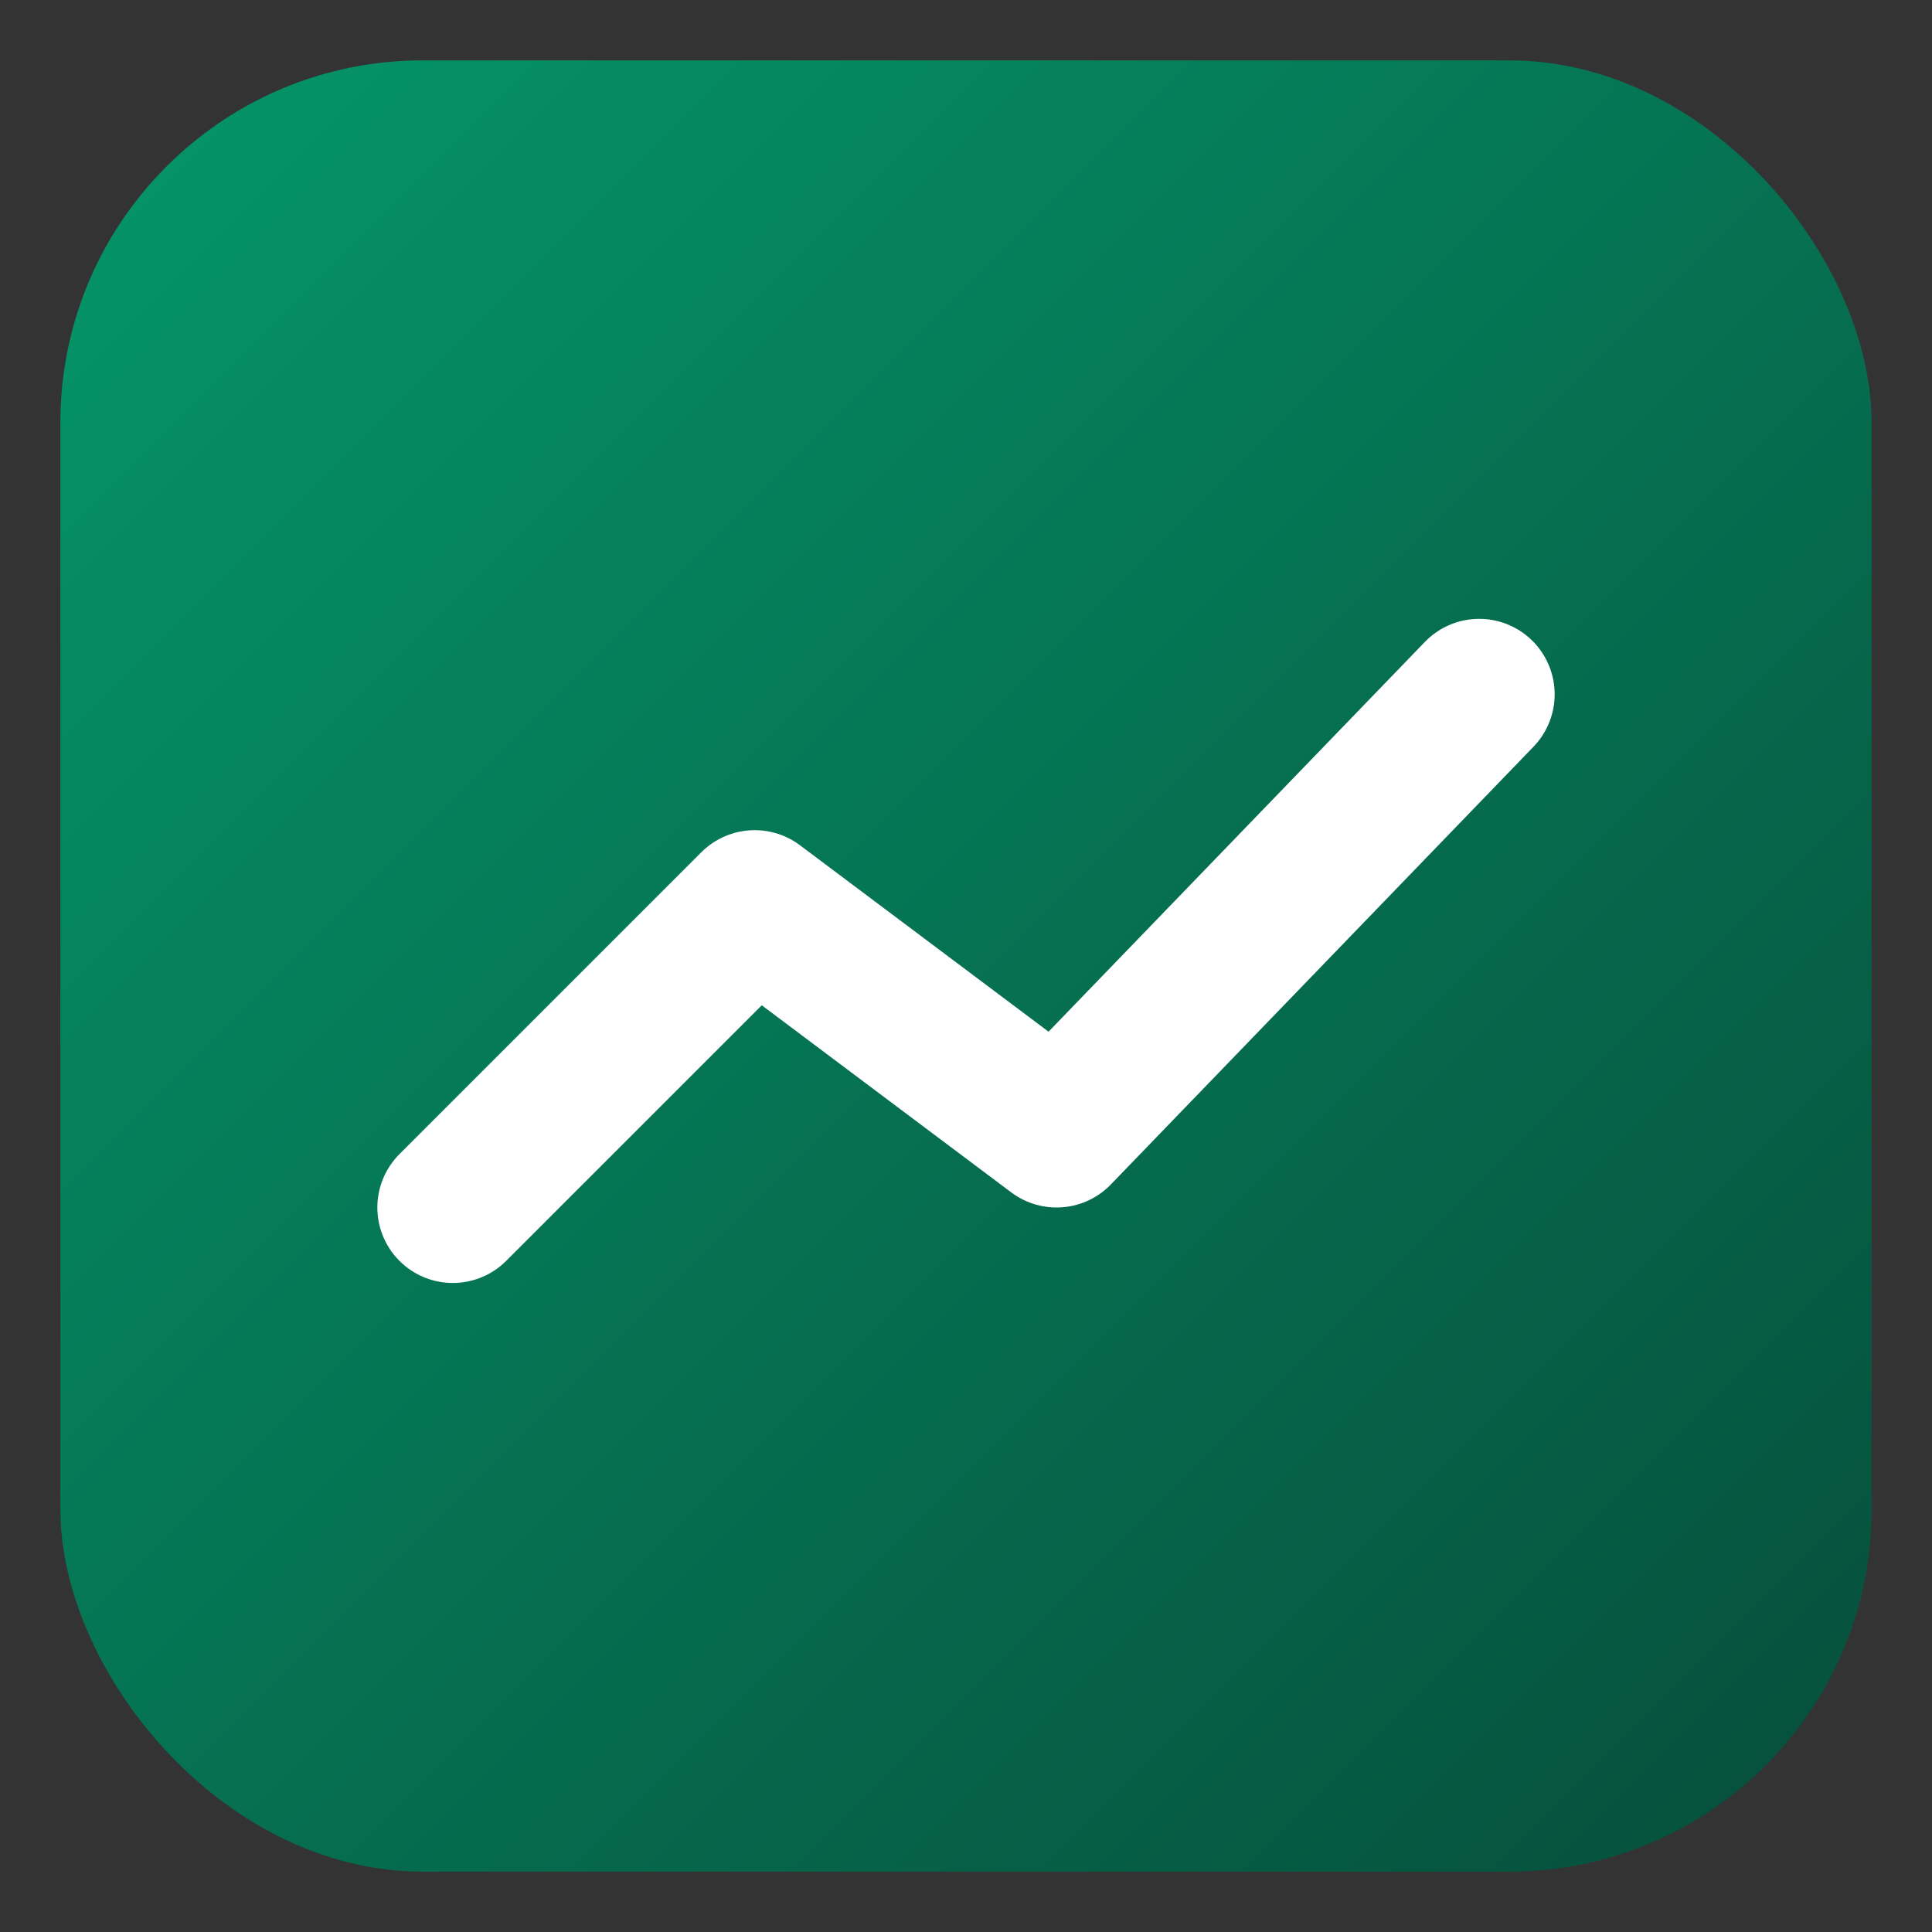 <svg xmlns="http://www.w3.org/2000/svg" viewBox="0 0 512 512">
  <rect x="0" y="0" width="512" height="512" fill="#333333" stroke="none"/>
  <defs>
    <linearGradient id="g" x1="0" y1="0" x2="1" y2="1">
      <stop offset="0%" stop-color="#059669"/>
      <stop offset="100%" stop-color="#064e3b"/>
    </linearGradient>
  </defs>
  <rect x="16" y="16" width="480" height="480" rx="96" fill="url(#g)"/>
  <path d="M120 320 L200 240 L280 300 L392 184" fill="none" stroke="#ffffff" stroke-width="40" stroke-linecap="round" stroke-linejoin="round"/>
</svg>

